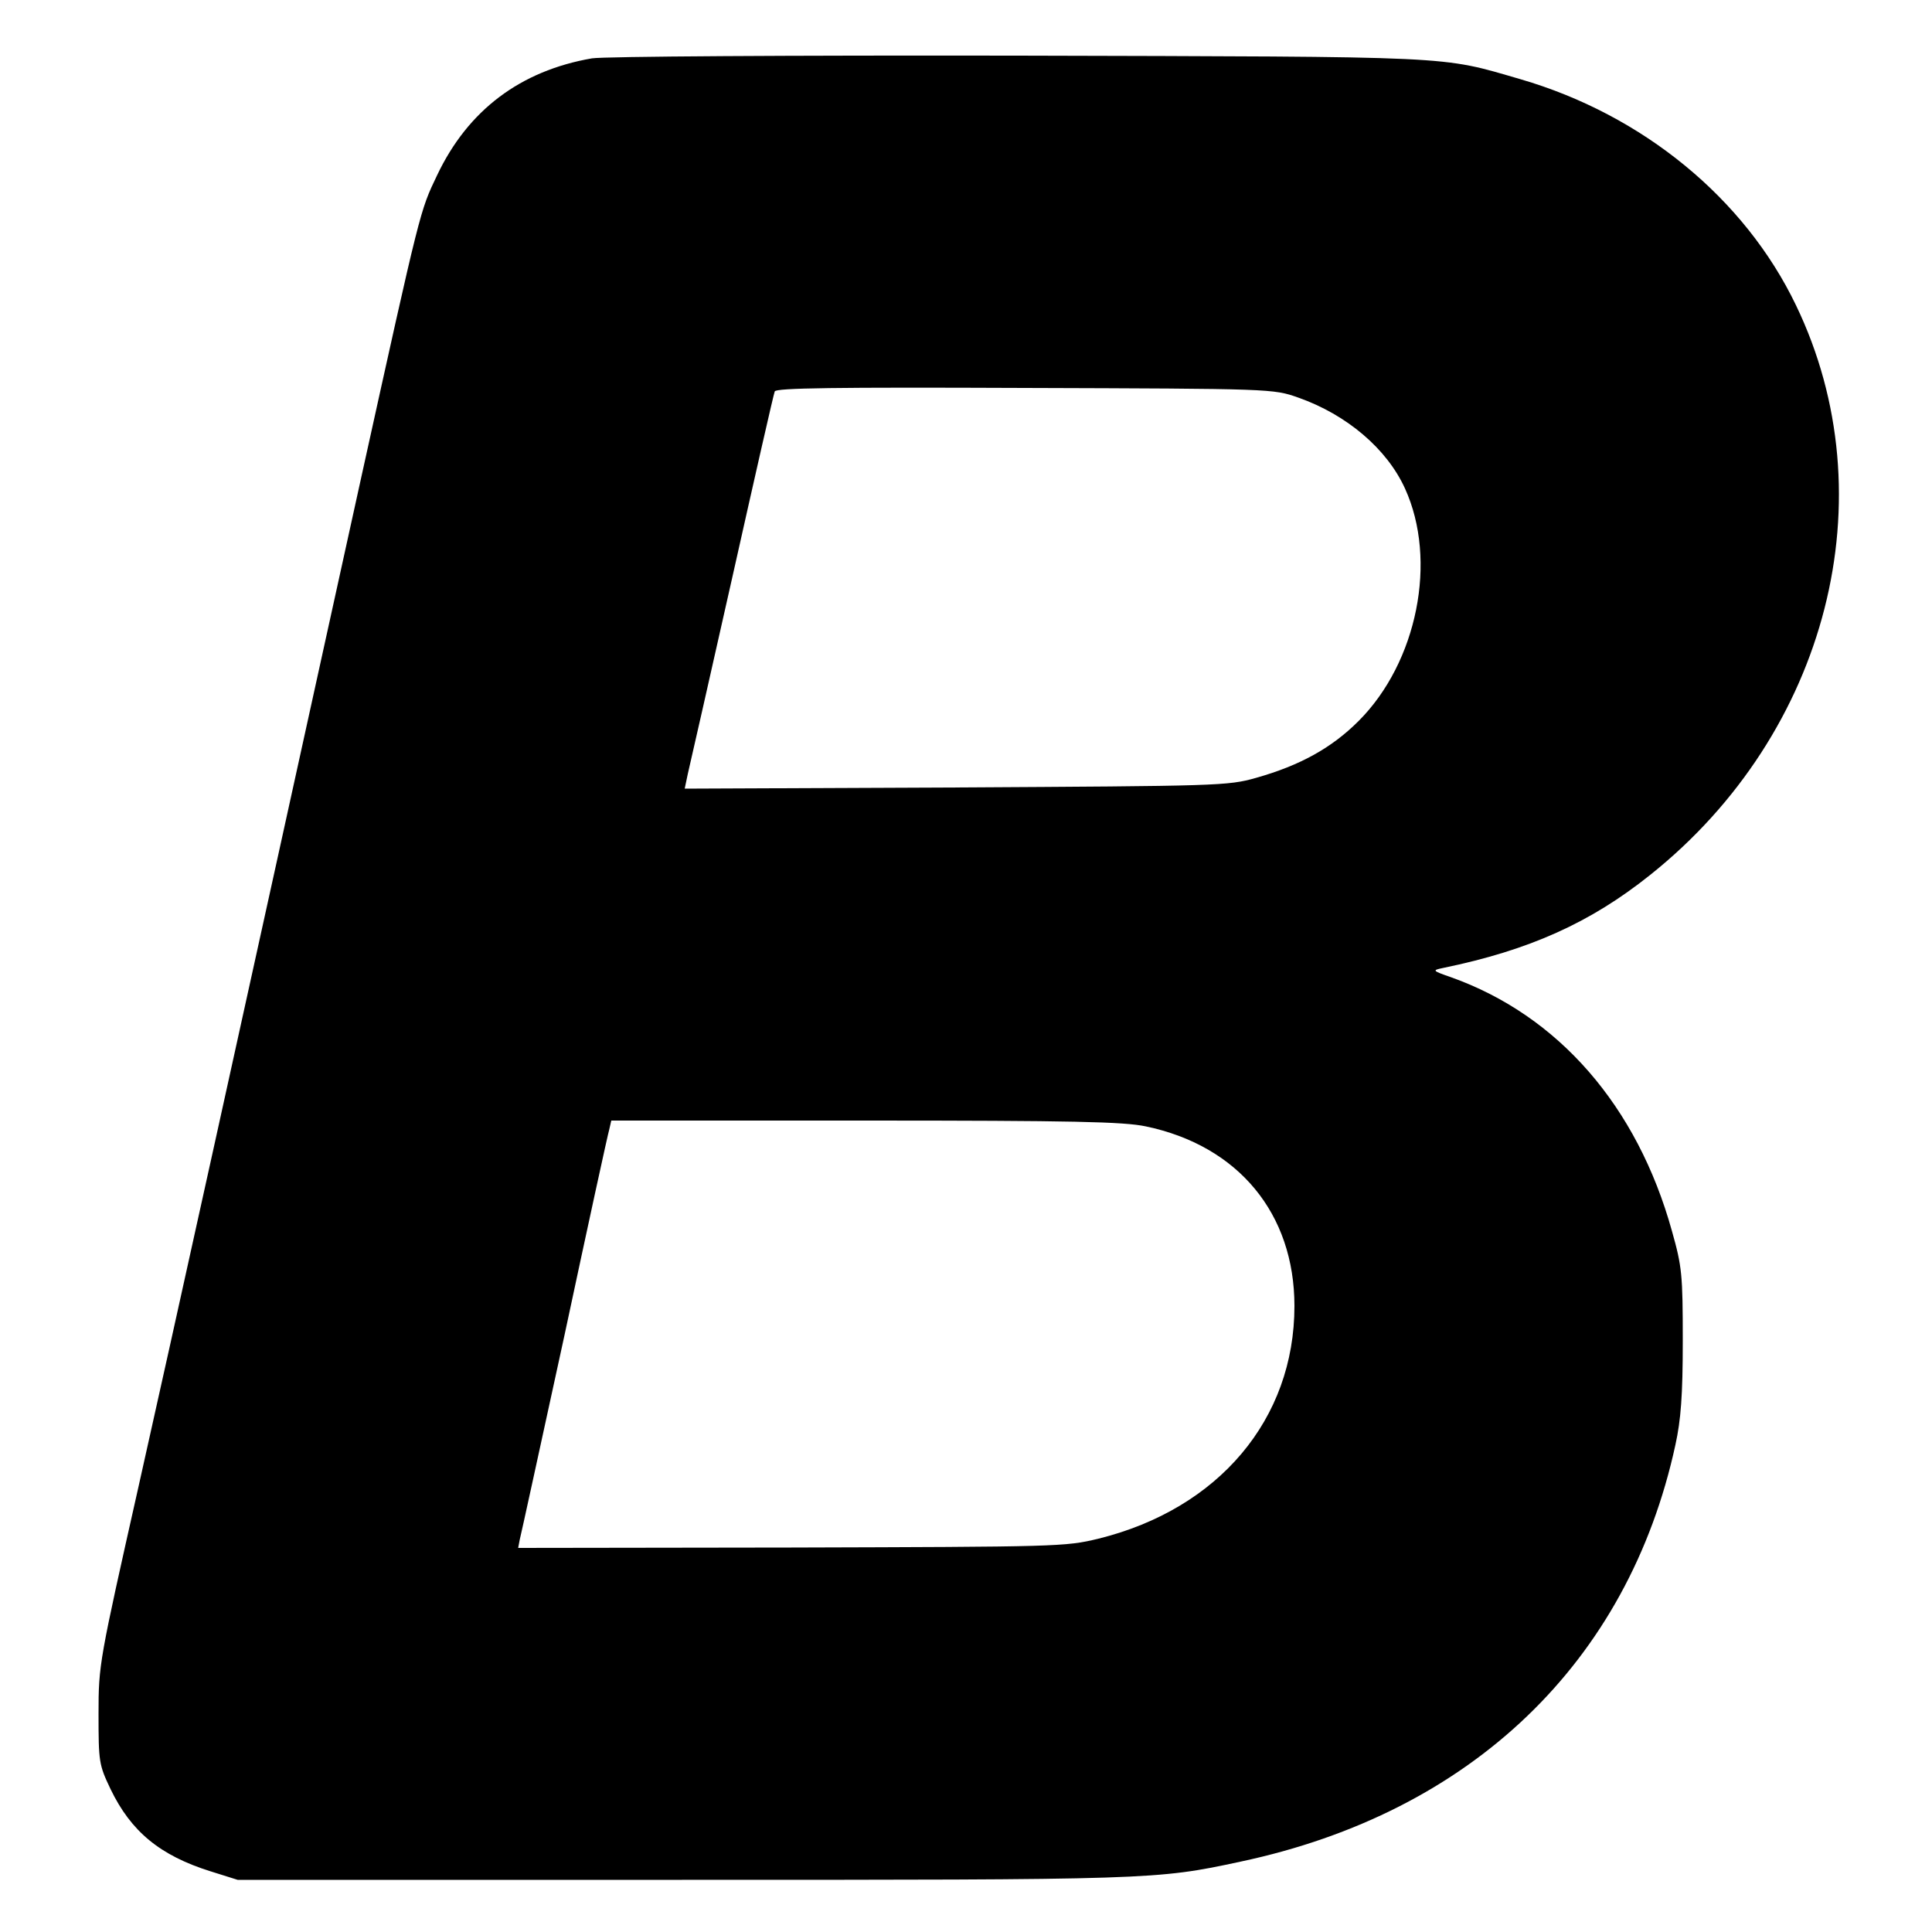 <svg version="1" xmlns="http://www.w3.org/2000/svg" width="666.667" height="666.667" viewBox="0 0 500 500"><path d="M153.2 15.1c-18.5 3.2-32.1 13.4-40.1 30.3-4.4 9.2-4.2 8.3-19.6 78.1-33.8 153.8-48.3 219.5-57.6 261-10.2 45.4-10.4 46.2-10.4 59 0 12.5.1 13.2 3.1 19.5 5.3 11 12.8 17.2 25.9 21.3l7 2.2h115c121.3 0 122.7 0 144.5-4.7 59.8-12.7 100.4-51.6 112.6-107.9 1.4-6.4 1.9-12.7 1.9-26.9 0-17.1-.2-19.2-2.8-28.4-9-32.4-29.4-55.8-57.2-65.7-4.9-1.7-4.9-1.8-2-2.4 22.3-4.6 38.1-11.7 53.6-24.1 46-36.7 61.6-97.8 37.7-147.4-13.3-27.7-39.7-49.3-71.3-58.5-21-6.1-15.6-5.8-130-6.1-59-.1-107.3.2-110.3.7zM336 102.9c12.5 4.4 22.9 13.2 27.6 23.5 8.5 18.6 3.2 45-12 60.2-7 7-15.2 11.5-26.5 14.7-7.4 2.1-9.7 2.1-77.8 2.5l-70.1.3.8-3.8c.5-2.1 5.7-25 11.5-50.8 5.8-25.9 10.7-47.5 11-48.2.3-.9 15.6-1.1 64.7-.9 64 .2 64.3.2 70.8 2.5zm-39.5 188.6c24 5 38.5 22.6 38.5 46.5 0 29.3-19.6 52.5-50.7 60.2-8.6 2.1-10.6 2.1-79.5 2.3l-70.7.1.4-2.1c.3-1.1 5.5-25 11.6-53 6-28.1 11.2-52 11.6-53.3l.5-2.2h65.7c53.8 0 66.9.3 72.6 1.5z"/></svg>